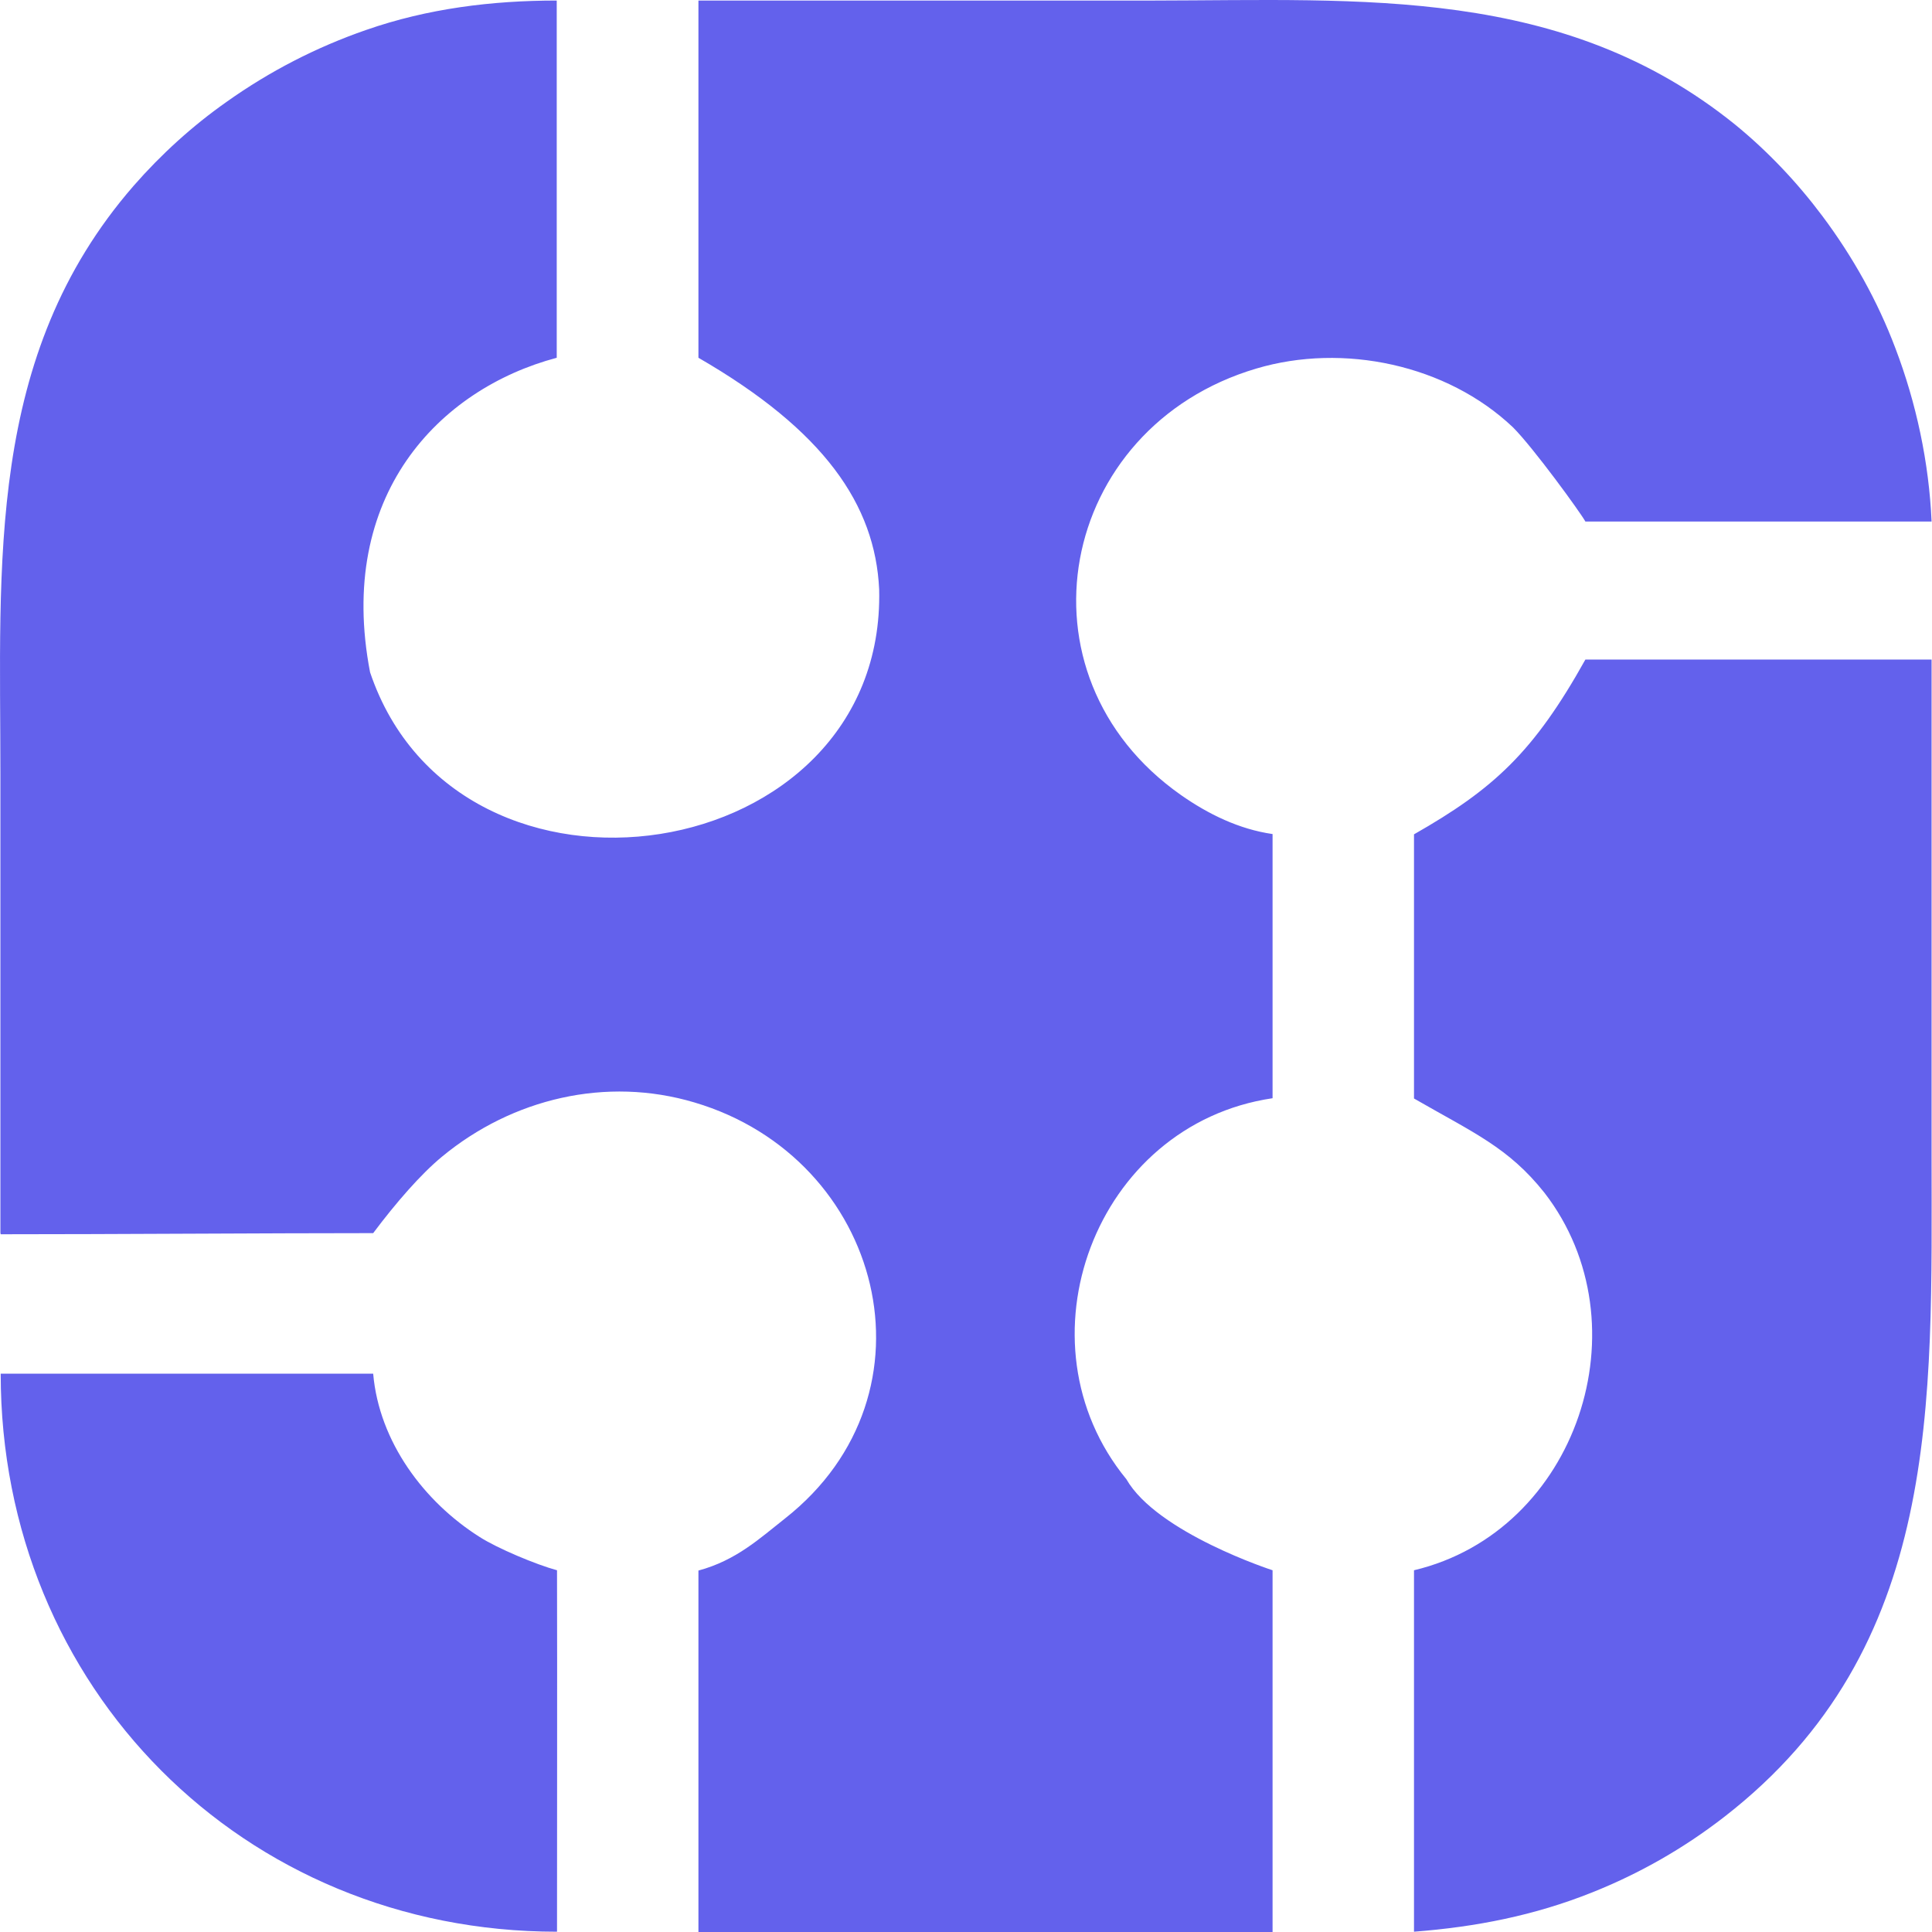 <svg width="128" height="128" viewBox="0 0 128 128" fill="none" xmlns="http://www.w3.org/2000/svg">
<g clip-path="url(#clip0_0_319)">
<path d="M0.046 81.773C7.522 81.773 17.828 81.698 24.724 81.698C26.242 79.674 27.872 77.8 29.277 76.638C33.943 72.778 40.164 71.298 46.011 73.041C58.471 76.732 62.556 92.304 52.007 100.605C50.339 101.916 48.784 103.378 46.273 104.053V128H84.311V104.034C84.311 104.034 76.666 101.56 74.624 98C67.185 88.931 72.525 74.502 84.311 72.76V55.258C82.1 54.94 80.058 53.946 78.24 52.672C66.904 44.709 70.07 28.312 83.243 24.415C88.996 22.71 95.854 24.153 100.239 28.312C101.588 29.662 104.68 33.915 105.036 34.552H127.972C127.803 30.655 126.96 26.701 125.573 23.066C124.393 19.936 122.744 16.995 120.739 14.315C119.071 12.085 117.122 10.024 114.967 8.263C103.574 -0.938 90.27 0.018 76.498 0.036H46.273V23.703C54.611 28.519 57.984 33.447 58.247 39.05C58.696 57.6 30.364 61.873 24.518 44.54C22.269 32.847 29.071 25.783 36.885 23.703V0.036C32.594 0.036 28.34 0.561 24.255 1.985C20.957 3.128 17.866 4.721 15.017 6.745C12.75 8.338 10.67 10.23 8.853 12.31C-0.948 23.572 0.027 37.344 0.027 51.286V81.679M93.681 127.981C97.784 127.663 101.644 126.913 105.486 125.377C108.634 124.121 111.557 122.453 114.236 120.374C128.665 109.187 127.972 92.941 127.972 76.507V43.697H105.036C101.607 49.843 98.946 52.279 93.681 55.277V72.778C97.616 75.046 99.939 76.02 102.319 79.018C109.065 87.731 104.493 101.467 93.681 104.034M0.046 91.011C0.046 111.81 16.104 127.981 36.904 127.981C36.904 119.961 36.922 111.904 36.904 104.034C35.517 103.659 32.931 102.572 31.769 101.823C28.097 99.499 25.117 95.527 24.724 91.011H0.046Z" fill="#6361EC"/>
</g>
<defs>
<clipPath id="clip0_0_319">
<rect width="128" height="128" fill="white"/>
</clipPath>
</defs>
</svg>
